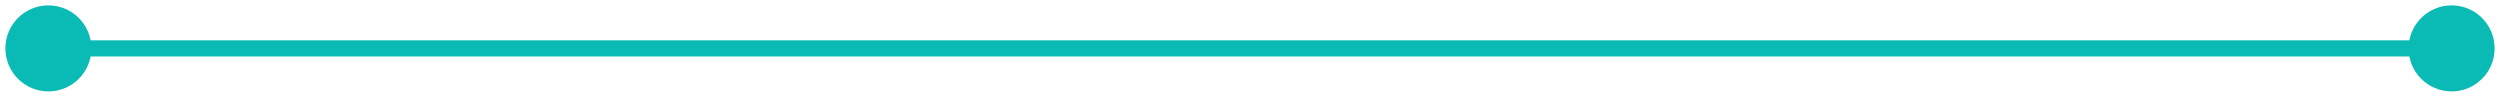 <svg xmlns="http://www.w3.org/2000/svg" width="310" height="12" viewBox="0 0 310 12" fill="none"><path d="M0.667 6C0.667 8.946 3.054 11.333 6 11.333C8.946 11.333 11.333 8.946 11.333 6C11.333 3.054 8.946 0.667 6 0.667C3.054 0.667 0.667 3.054 0.667 6ZM298.667 6C298.667 8.946 301.054 11.333 304 11.333C306.946 11.333 309.333 8.946 309.333 6C309.333 3.054 306.946 0.667 304 0.667C301.054 0.667 298.667 3.054 298.667 6ZM6 7H304V5H6V7Z" fill="#0ABAB5"></path></svg>